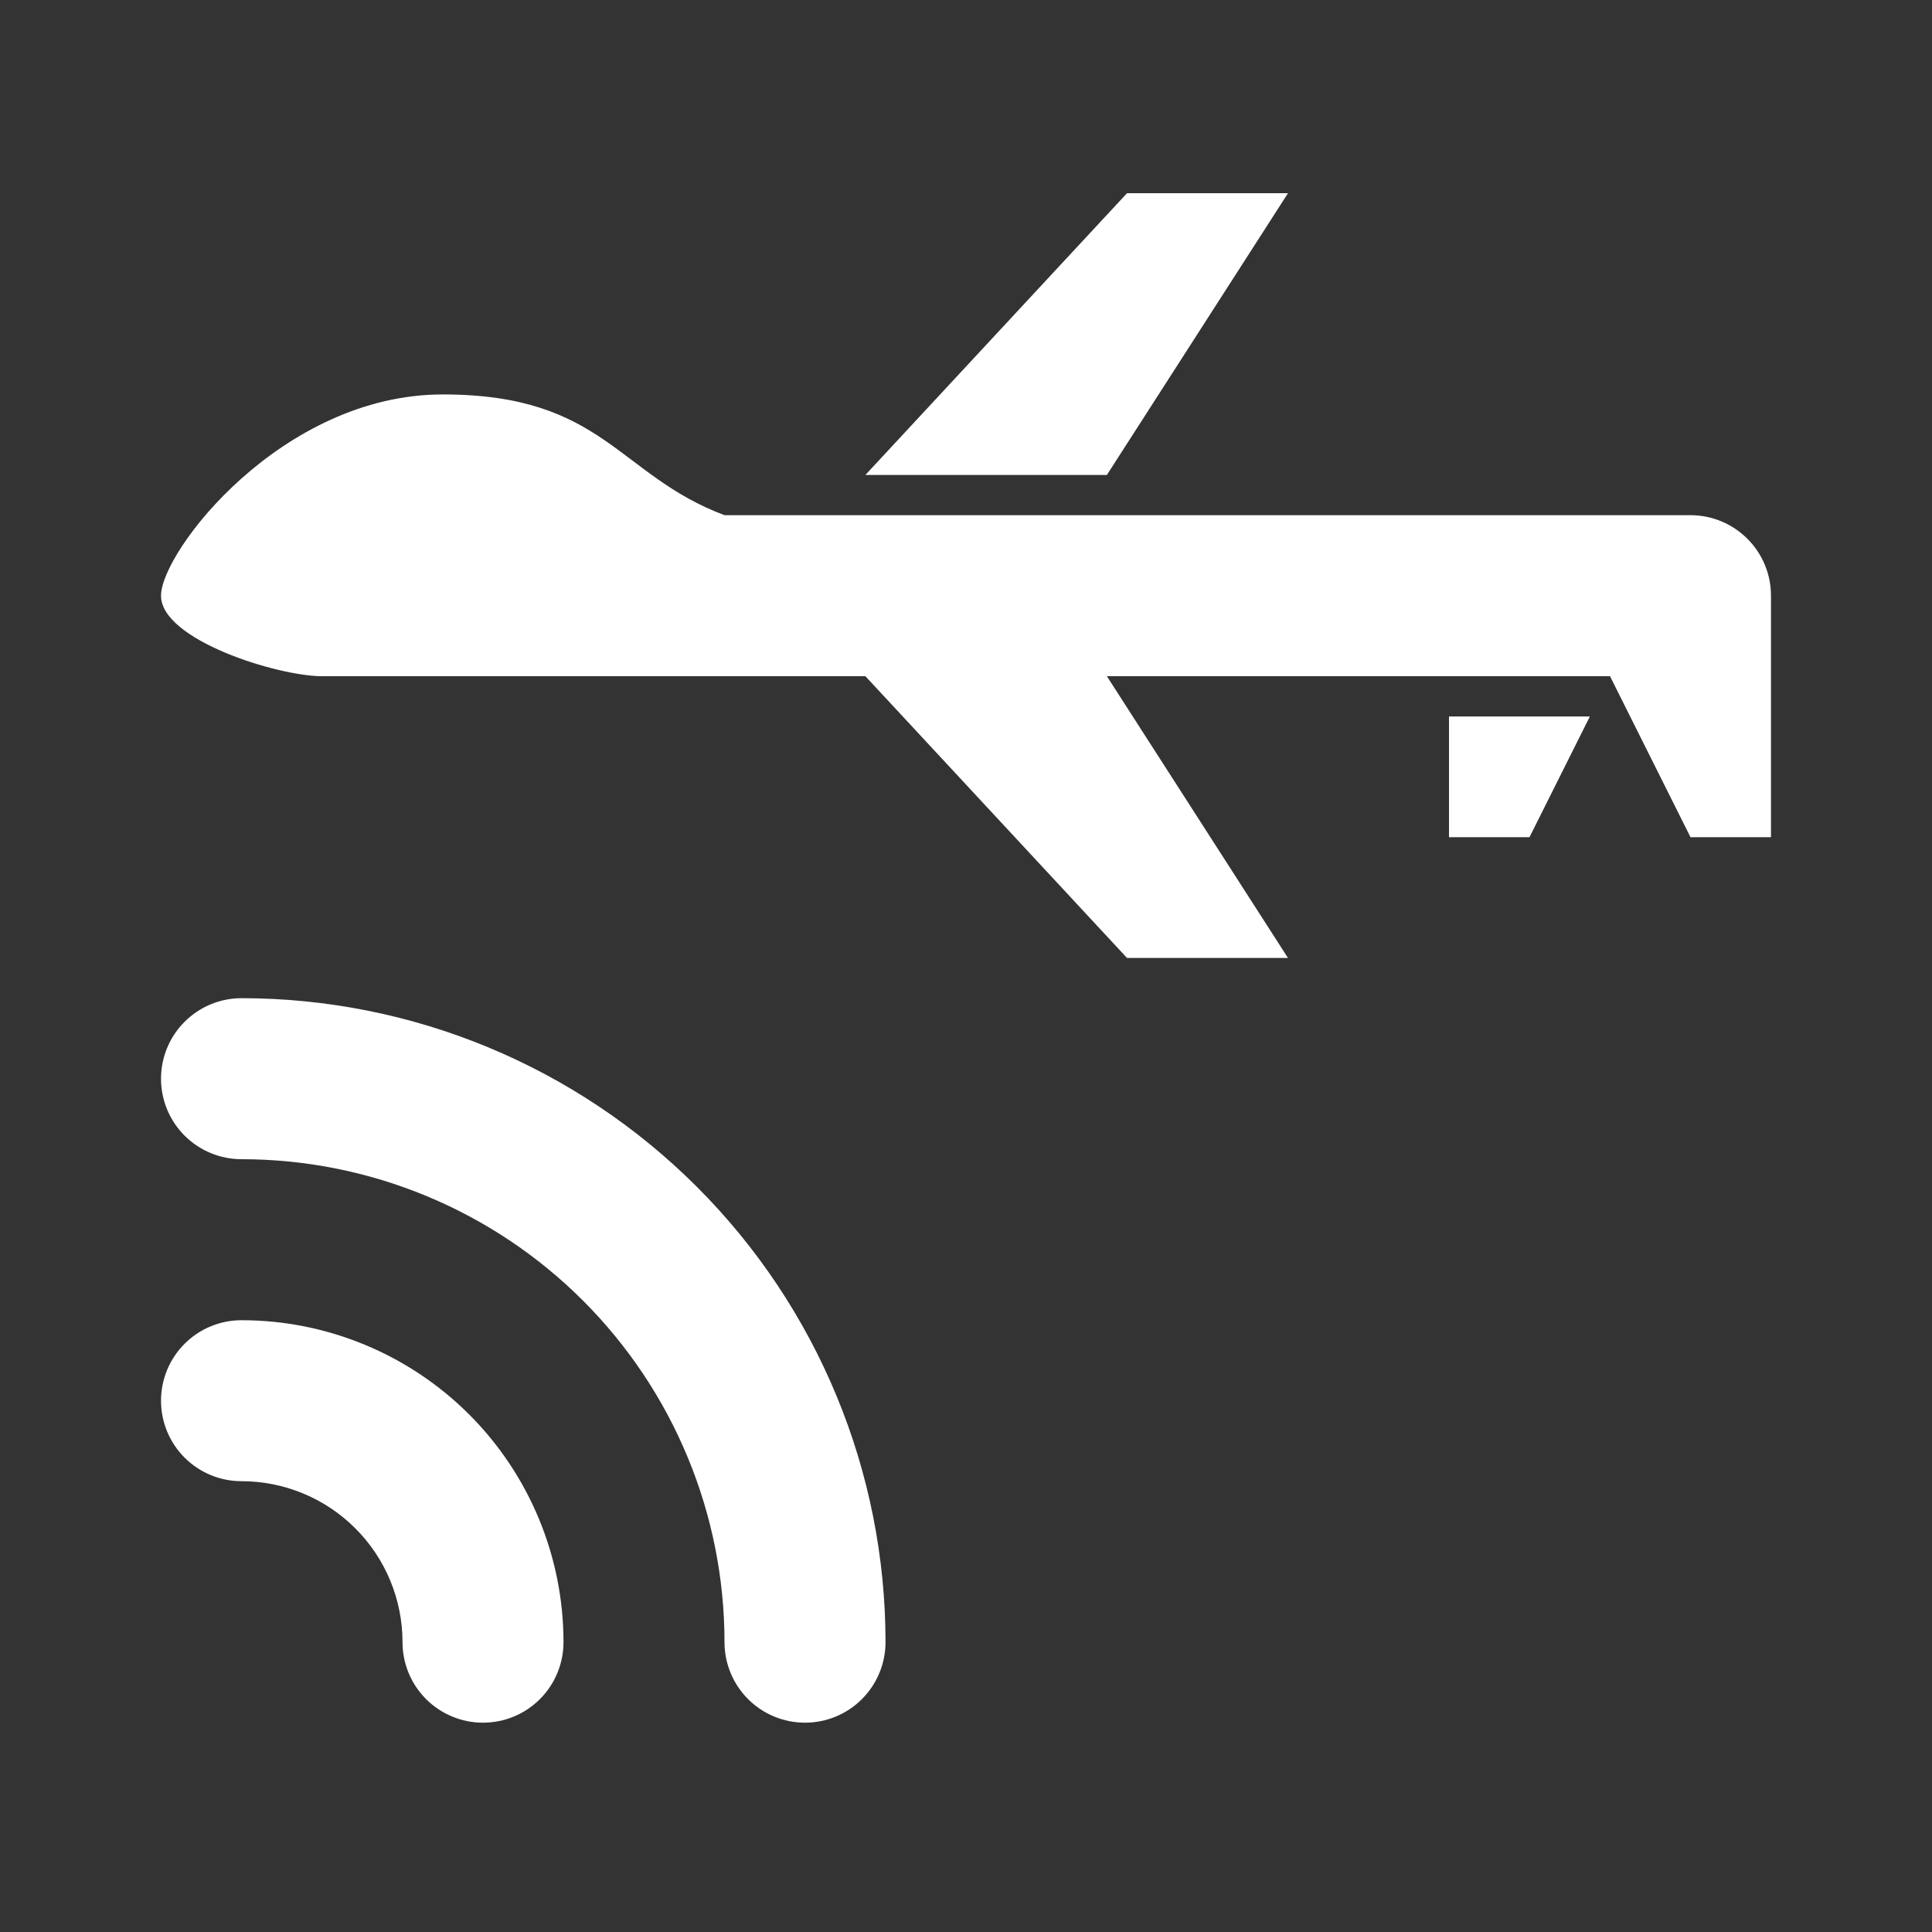 <svg xmlns="http://www.w3.org/2000/svg" width="50" height="50" viewBox="0 0 50 50" fill="none"><rect x="0" y="0" width="50" height="50" fill="#333333" stroke="none"/><path d="M45.833 21.667H43.75L41.667 17.5H28.646L33.333 24.792H29.167L22.396 17.5H8.333C7.187 17.5 4.167 16.562 4.167 15.417C4.167 14.271 7.292 10.208 11.458 10.208C15.625 10.208 15.979 12.292 18.75 13.333H43.75C44.303 13.333 44.832 13.553 45.223 13.944C45.614 14.334 45.833 14.864 45.833 15.417V21.667ZM22.396 12.292L29.167 5H33.333L28.646 12.292H22.396ZM37.5 21.667V18.542H41.146L39.583 21.667H37.5ZM6.25 38.333C5.697 38.333 5.168 38.114 4.777 37.723C4.386 37.332 4.167 36.803 4.167 36.25C4.167 35.697 4.386 35.168 4.777 34.777C5.168 34.386 5.697 34.167 6.25 34.167C8.46 34.167 10.58 35.045 12.143 36.607C13.705 38.17 14.583 40.29 14.583 42.5C14.583 43.053 14.364 43.582 13.973 43.973C13.582 44.364 13.053 44.583 12.5 44.583C11.947 44.583 11.418 44.364 11.027 43.973C10.636 43.582 10.417 43.053 10.417 42.5C10.417 41.395 9.978 40.335 9.196 39.554C8.415 38.772 7.355 38.333 6.25 38.333ZM22.917 42.5C22.917 43.053 22.697 43.582 22.306 43.973C21.916 44.364 21.386 44.583 20.833 44.583C20.281 44.583 19.751 44.364 19.36 43.973C18.97 43.582 18.75 43.053 18.75 42.5C18.75 39.185 17.433 36.005 15.089 33.661C12.745 31.317 9.565 30 6.25 30C5.697 30 5.168 29.78 4.777 29.39C4.386 28.999 4.167 28.469 4.167 27.917C4.167 27.364 4.386 26.834 4.777 26.444C5.168 26.053 5.697 25.833 6.25 25.833C10.67 25.833 14.909 27.589 18.035 30.715C21.161 33.84 22.917 38.08 22.917 42.5Z" fill="white"></path></svg>